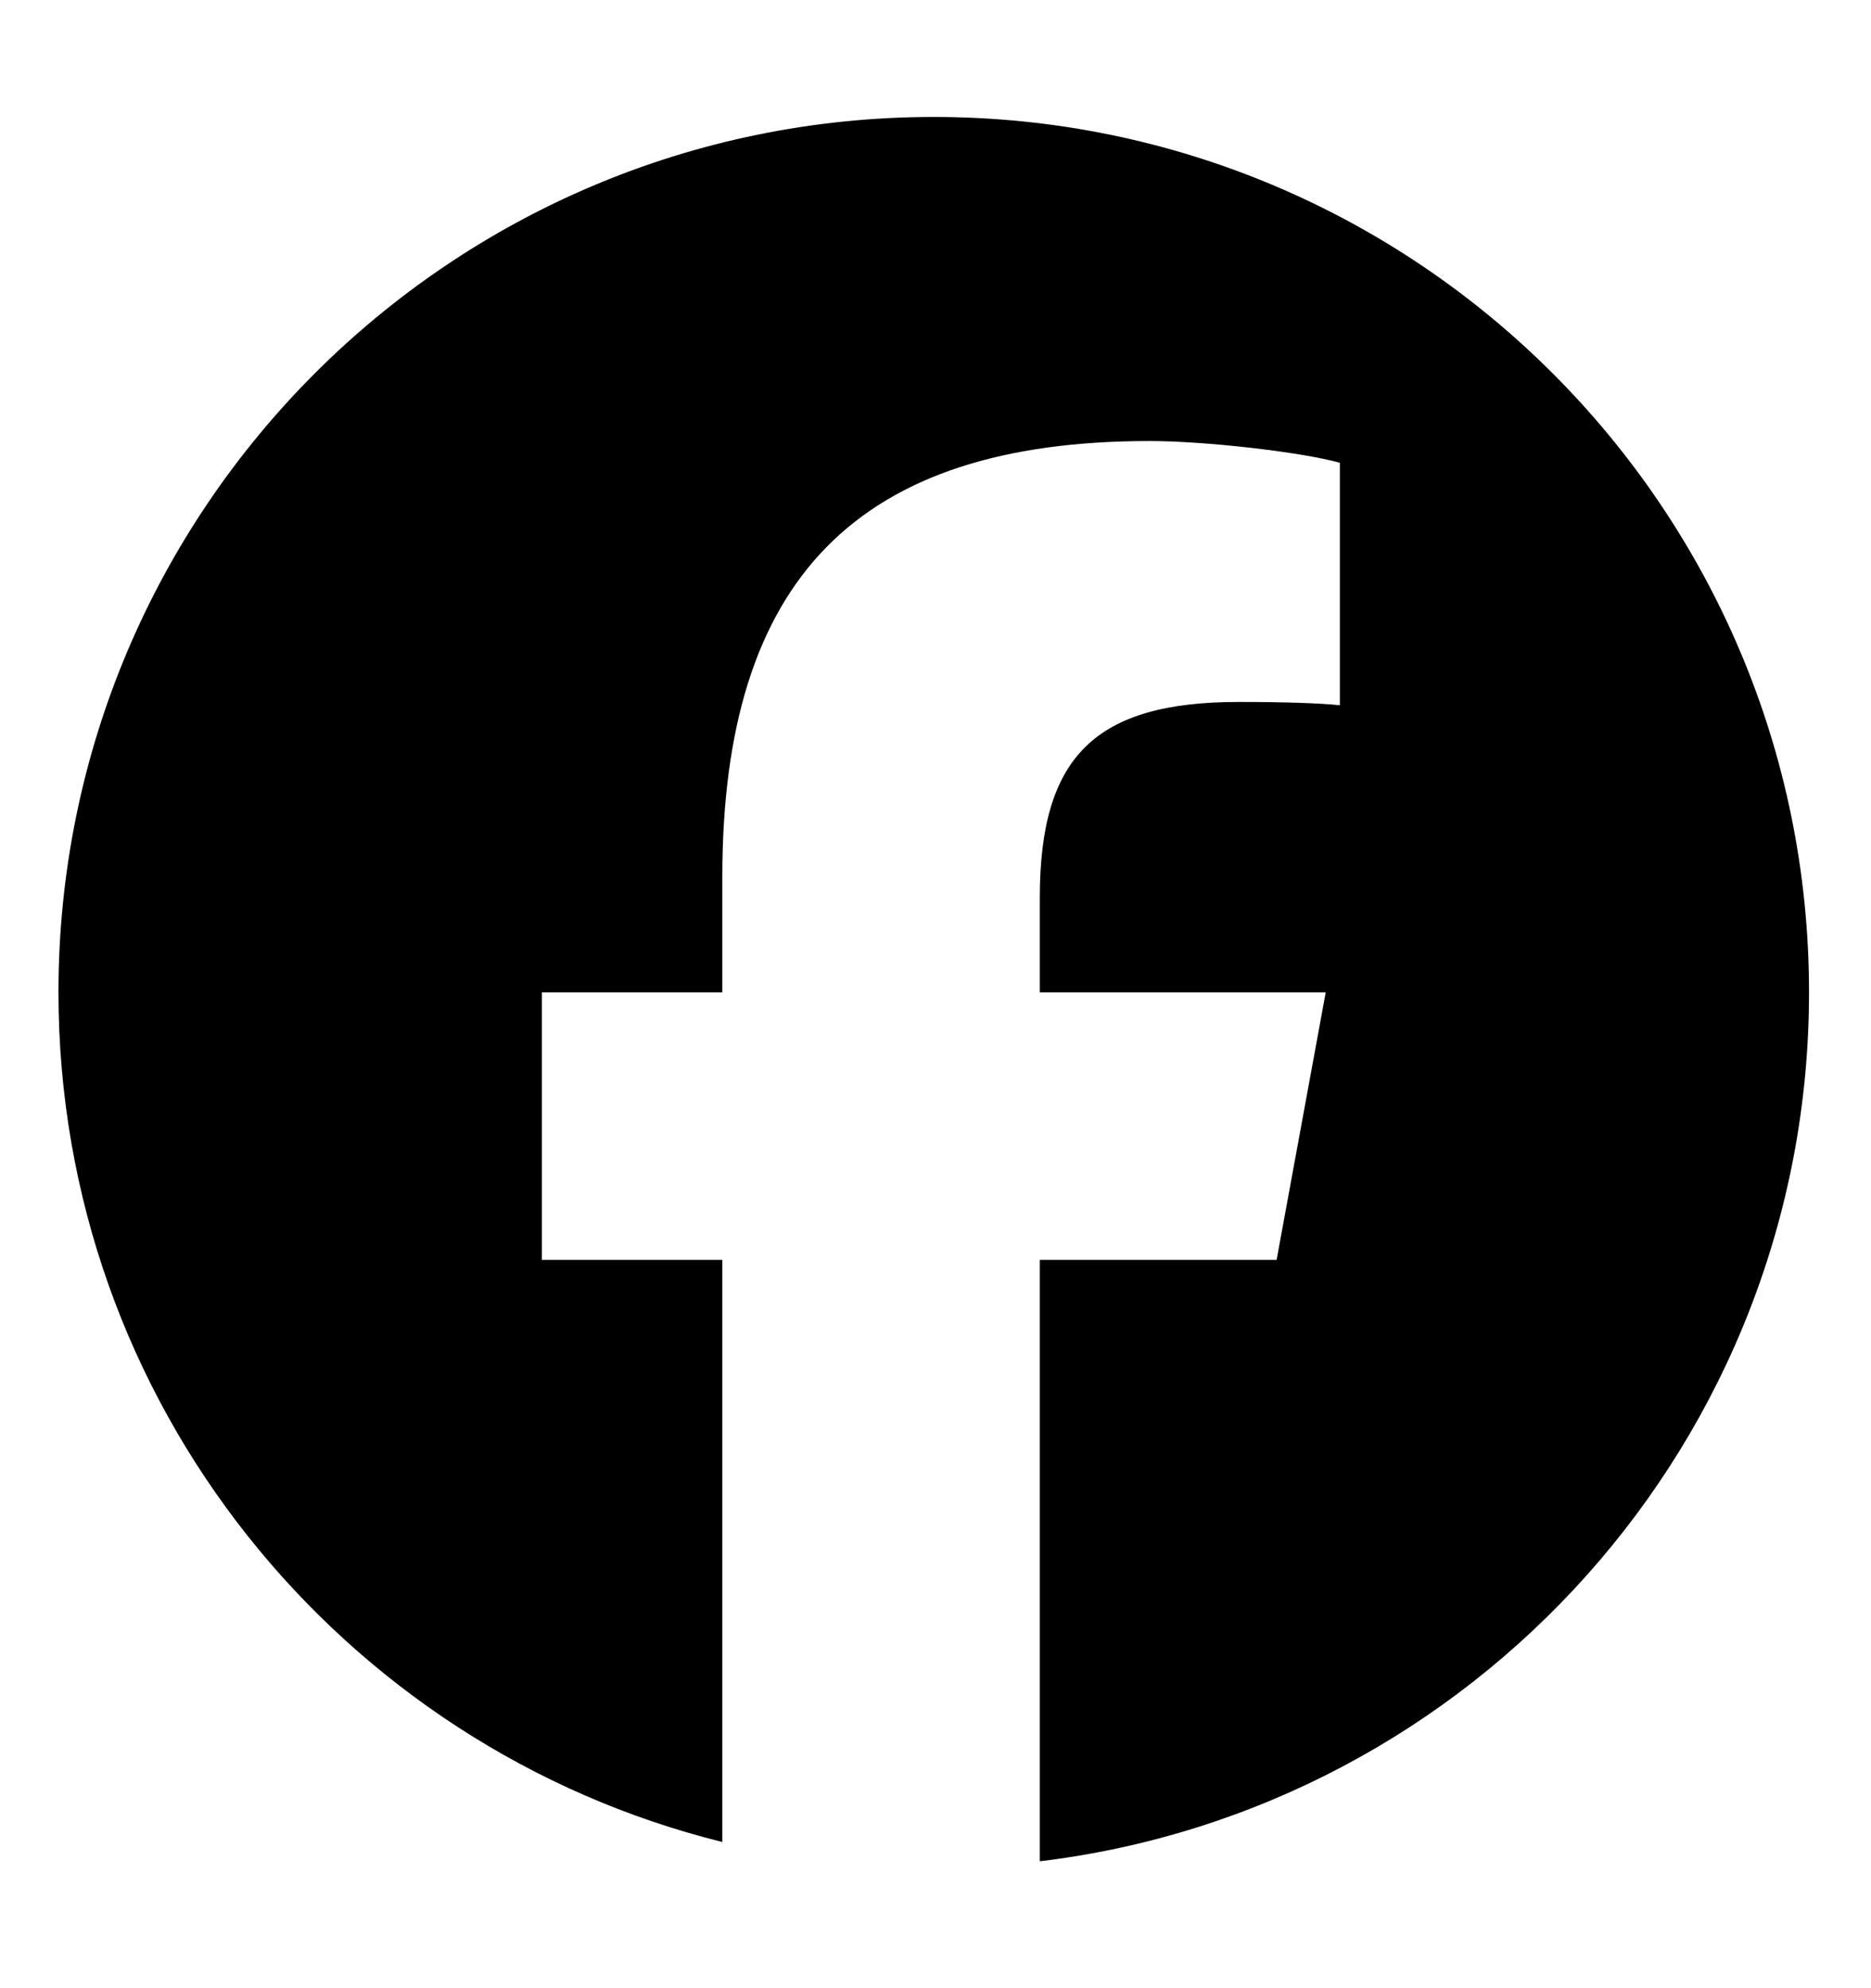 <svg width="16" height="17" viewBox="0 0 16 17" fill="none" xmlns="http://www.w3.org/2000/svg">
<path d="M7.985 1C3.851 1 0.5 4.351 0.5 8.485C0.5 11.995 2.917 14.941 6.177 15.75V10.773H4.634V8.485H6.177V7.499C6.177 4.952 7.33 3.771 9.831 3.771C10.305 3.771 11.124 3.864 11.458 3.957V6.03C11.282 6.012 10.975 6.002 10.594 6.002C9.366 6.002 8.892 6.467 8.892 7.676V8.485H11.337L10.917 10.773H8.892V15.915C12.598 15.468 15.47 12.312 15.47 8.485C15.47 4.351 12.119 1 7.985 1Z" fill="black"/>
</svg>
